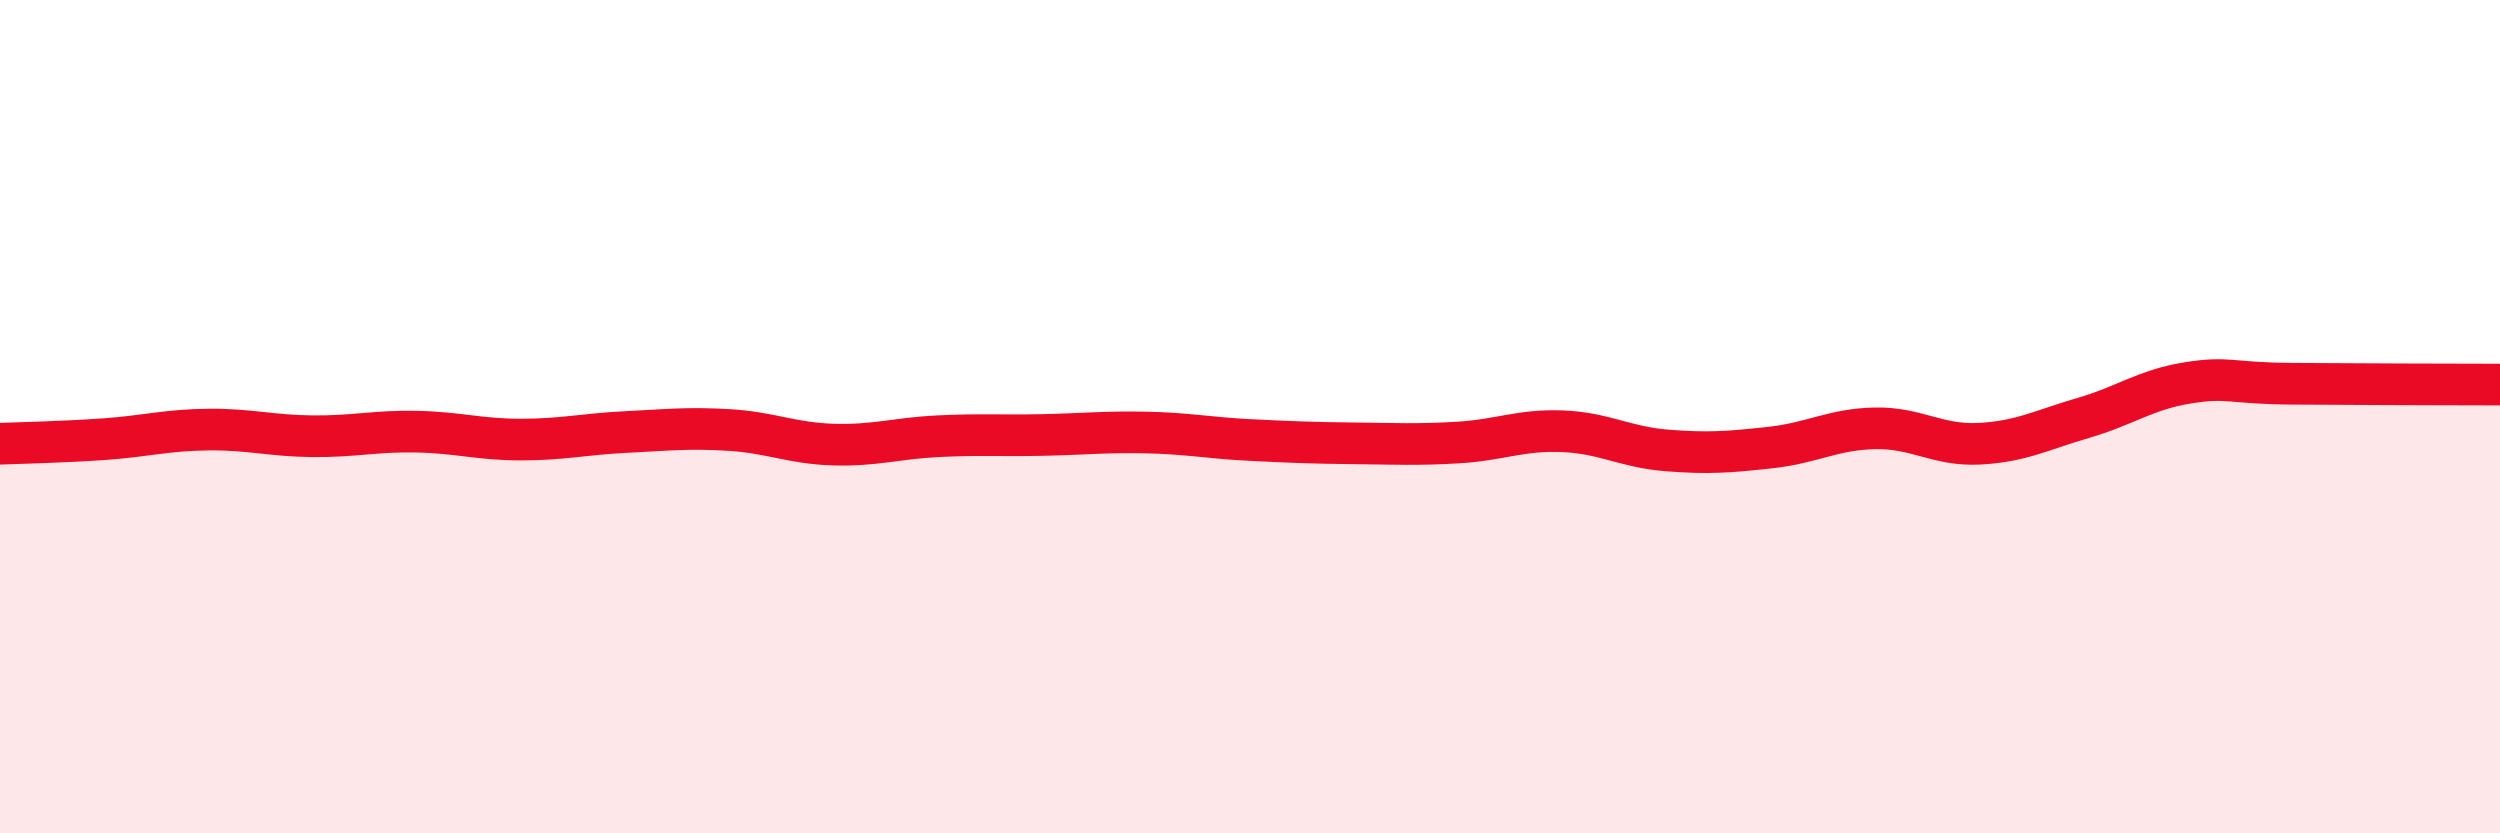 
    <svg width="60" height="20" viewBox="0 0 60 20" xmlns="http://www.w3.org/2000/svg">
      <path
        d="M 0,10.65 C 0.5,10.63 1.5,10.61 2.5,10.54 C 3.5,10.47 4,10.32 5,10.31 C 6,10.3 6.5,10.46 7.5,10.47 C 8.5,10.48 9,10.34 10,10.36 C 11,10.38 11.5,10.55 12.5,10.55 C 13.5,10.55 14,10.42 15,10.37 C 16,10.32 16.5,10.26 17.5,10.32 C 18.5,10.38 19,10.64 20,10.67 C 21,10.7 21.5,10.52 22.5,10.47 C 23.5,10.42 24,10.46 25,10.44 C 26,10.42 26.5,10.36 27.5,10.38 C 28.5,10.4 29,10.51 30,10.56 C 31,10.61 31.5,10.63 32.5,10.64 C 33.5,10.65 34,10.68 35,10.62 C 36,10.56 36.5,10.31 37.5,10.35 C 38.5,10.39 39,10.73 40,10.81 C 41,10.89 41.5,10.85 42.5,10.74 C 43.5,10.63 44,10.3 45,10.28 C 46,10.26 46.5,10.7 47.5,10.65 C 48.5,10.6 49,10.32 50,10.03 C 51,9.74 51.5,9.35 52.5,9.19 C 53.5,9.03 53.5,9.2 55,9.21 C 56.5,9.22 59,9.23 60,9.23L60 20L0 20Z"
        fill="#EB0A25"
        opacity="0.1"
        stroke-linecap="round"
        stroke-linejoin="round"
      />
      <path
        d="M 0,10.65 C 0.5,10.63 1.5,10.61 2.5,10.54 C 3.5,10.47 4,10.32 5,10.31 C 6,10.3 6.5,10.46 7.5,10.47 C 8.5,10.48 9,10.34 10,10.36 C 11,10.38 11.5,10.55 12.5,10.55 C 13.5,10.55 14,10.42 15,10.37 C 16,10.32 16.5,10.26 17.5,10.32 C 18.5,10.38 19,10.64 20,10.67 C 21,10.7 21.5,10.52 22.5,10.47 C 23.5,10.42 24,10.46 25,10.44 C 26,10.42 26.5,10.36 27.5,10.38 C 28.5,10.4 29,10.51 30,10.56 C 31,10.61 31.5,10.63 32.5,10.64 C 33.5,10.65 34,10.68 35,10.62 C 36,10.56 36.5,10.31 37.5,10.35 C 38.5,10.39 39,10.73 40,10.81 C 41,10.89 41.5,10.85 42.5,10.74 C 43.5,10.63 44,10.3 45,10.28 C 46,10.26 46.5,10.7 47.5,10.65 C 48.5,10.6 49,10.32 50,10.03 C 51,9.74 51.5,9.35 52.5,9.19 C 53.5,9.03 53.5,9.2 55,9.21 C 56.5,9.22 59,9.23 60,9.23"
        stroke="#EB0A25"
        stroke-width="1"
        fill="none"
        stroke-linecap="round"
        stroke-linejoin="round"
      />
    </svg>
  